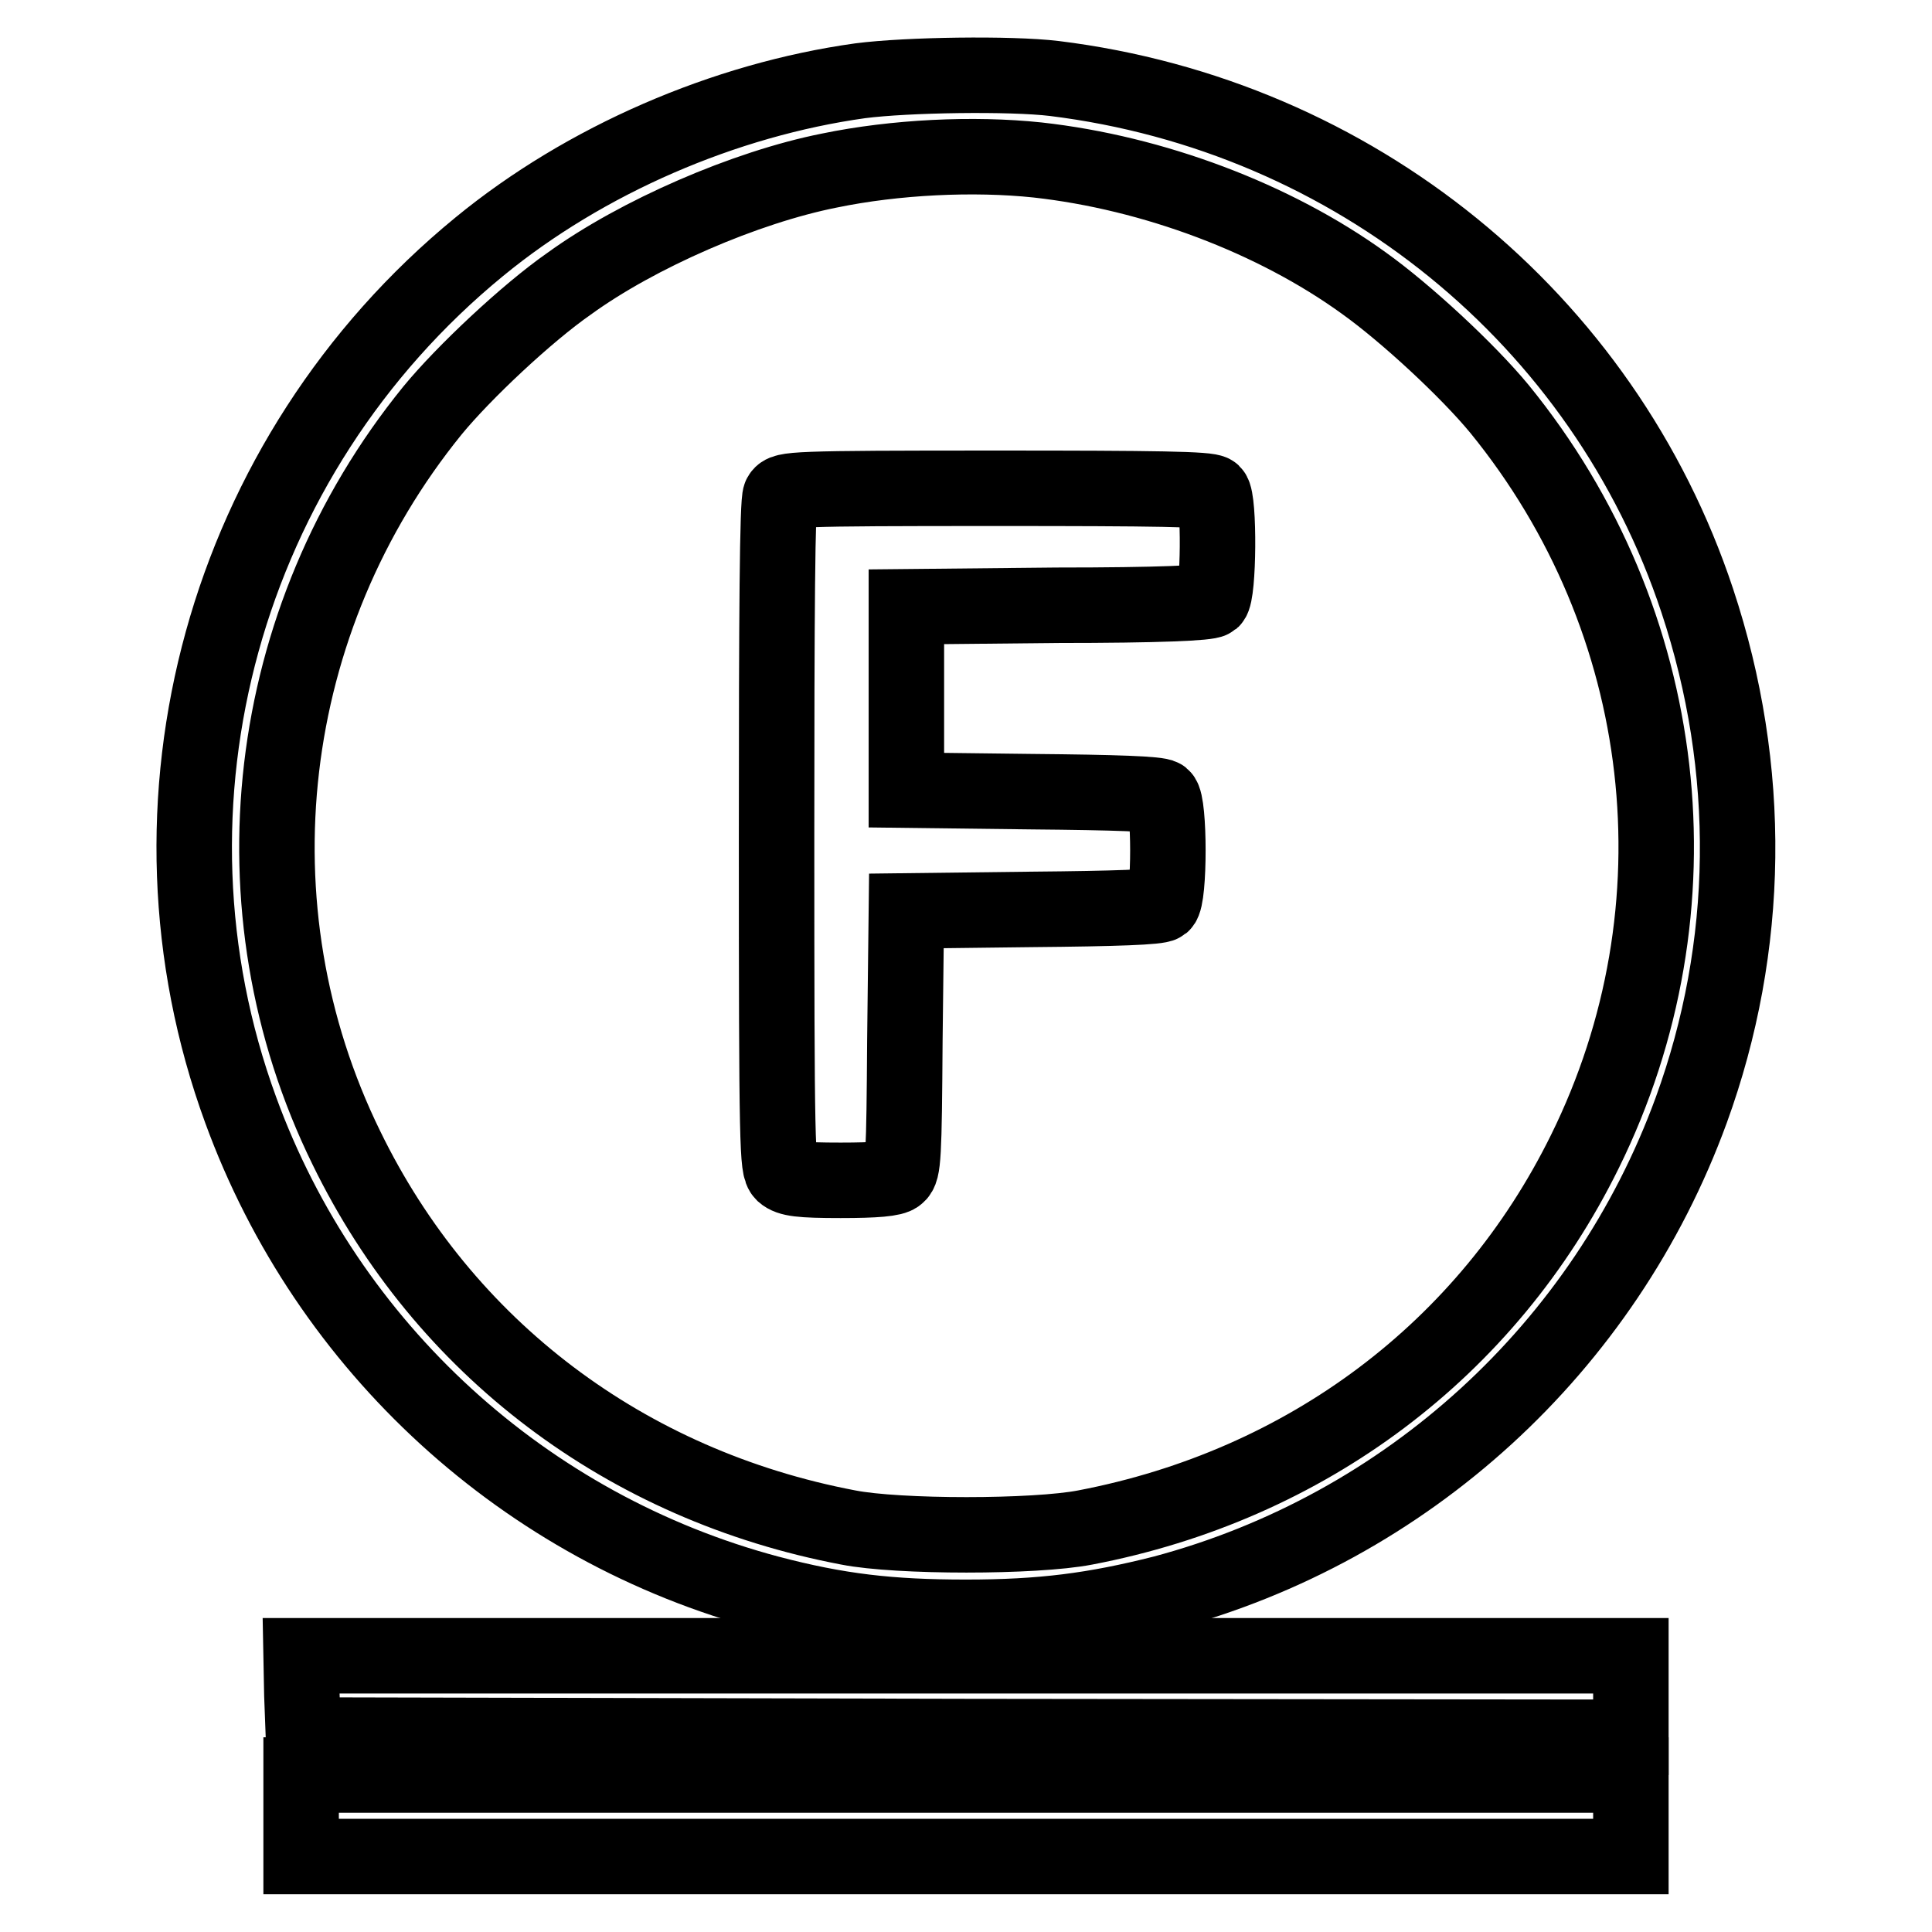 <?xml version="1.0" encoding="utf-8"?>
<!-- Svg Vector Icons : http://www.onlinewebfonts.com/icon -->
<!DOCTYPE svg PUBLIC "-//W3C//DTD SVG 1.1//EN" "http://www.w3.org/Graphics/SVG/1.1/DTD/svg11.dtd">
<svg version="1.1" xmlns="http://www.w3.org/2000/svg" xmlns:xlink="http://www.w3.org/1999/xlink" x="0px" y="0px" viewBox="0 0 256 256" enable-background="new 0 0 256 256" xml:space="preserve">
<g><g><g><path stroke-width="10" fill-opacity="0" stroke="#000000"  d="M114,10.7c-18,2.5-36.5,10.5-50.5,22c-33.8,27.7-46.5,73.7-31.6,114.4c11.5,31.5,37.7,55.4,70,64c9.1,2.4,16,3.2,26.1,3.2c10.1,0,17-0.9,26.1-3.2c32.3-8.6,58.5-32.5,70-64c7.9-21.7,8.2-45.2,0.8-67.5c-12.4-37.4-45.5-64.3-85.2-69.2C133.9,9.7,120.2,9.9,114,10.7z M137.5,21.2c15.3,1.7,31.3,7.7,43.2,16.3c5.6,4,13.8,11.6,18,16.7c22.8,28,27.2,66.2,11.3,98.4c-12.9,26.2-36.9,44.2-66.2,49.8c-6.7,1.3-24.8,1.3-31.4,0c-29.5-5.6-53.6-23.8-66.5-50.3c-15.6-31.8-11.1-70,11.4-97.7c4.1-5,12.5-12.9,18.1-16.8c9.1-6.6,23.4-12.8,34.5-15C118.6,20.8,129,20.3,137.5,21.2z"/><path stroke-width="10" fill-opacity="0" stroke="#000000"  d="M103.4,65.7c-0.4,0.7-0.5,15.7-0.5,45c0,41.9,0.1,44,0.9,44.8c0.8,0.7,2.2,0.9,7.6,0.9c4.6,0,7-0.2,7.5-0.7c0.8-0.6,0.9-2.4,1-17.8l0.2-17.2l16.6-0.2c11.2-0.1,16.8-0.3,17.3-0.7c1-0.8,1-13.4,0-14.2c-0.5-0.4-6.1-0.6-17.3-0.7l-16.6-0.2V92.6V80.4l19.9-0.2c13.7,0,20.1-0.3,20.6-0.7c0.9-0.8,1-13.3,0.1-14.2c-0.5-0.5-7.5-0.6-28.7-0.6C104.8,64.7,103.9,64.8,103.4,65.7z"/><path stroke-width="10" fill-opacity="0" stroke="#000000"  d="M40,224.6l0.2,5.3l88,0.2l87.9,0.1v-5.4v-5.4H128H39.9L40,224.6z"/><path stroke-width="10" fill-opacity="0" stroke="#000000"  d="M39.9,240.6v5.4H128h88.1v-5.4v-5.4H128H39.9V240.6z"/></g></g></g>
</svg>